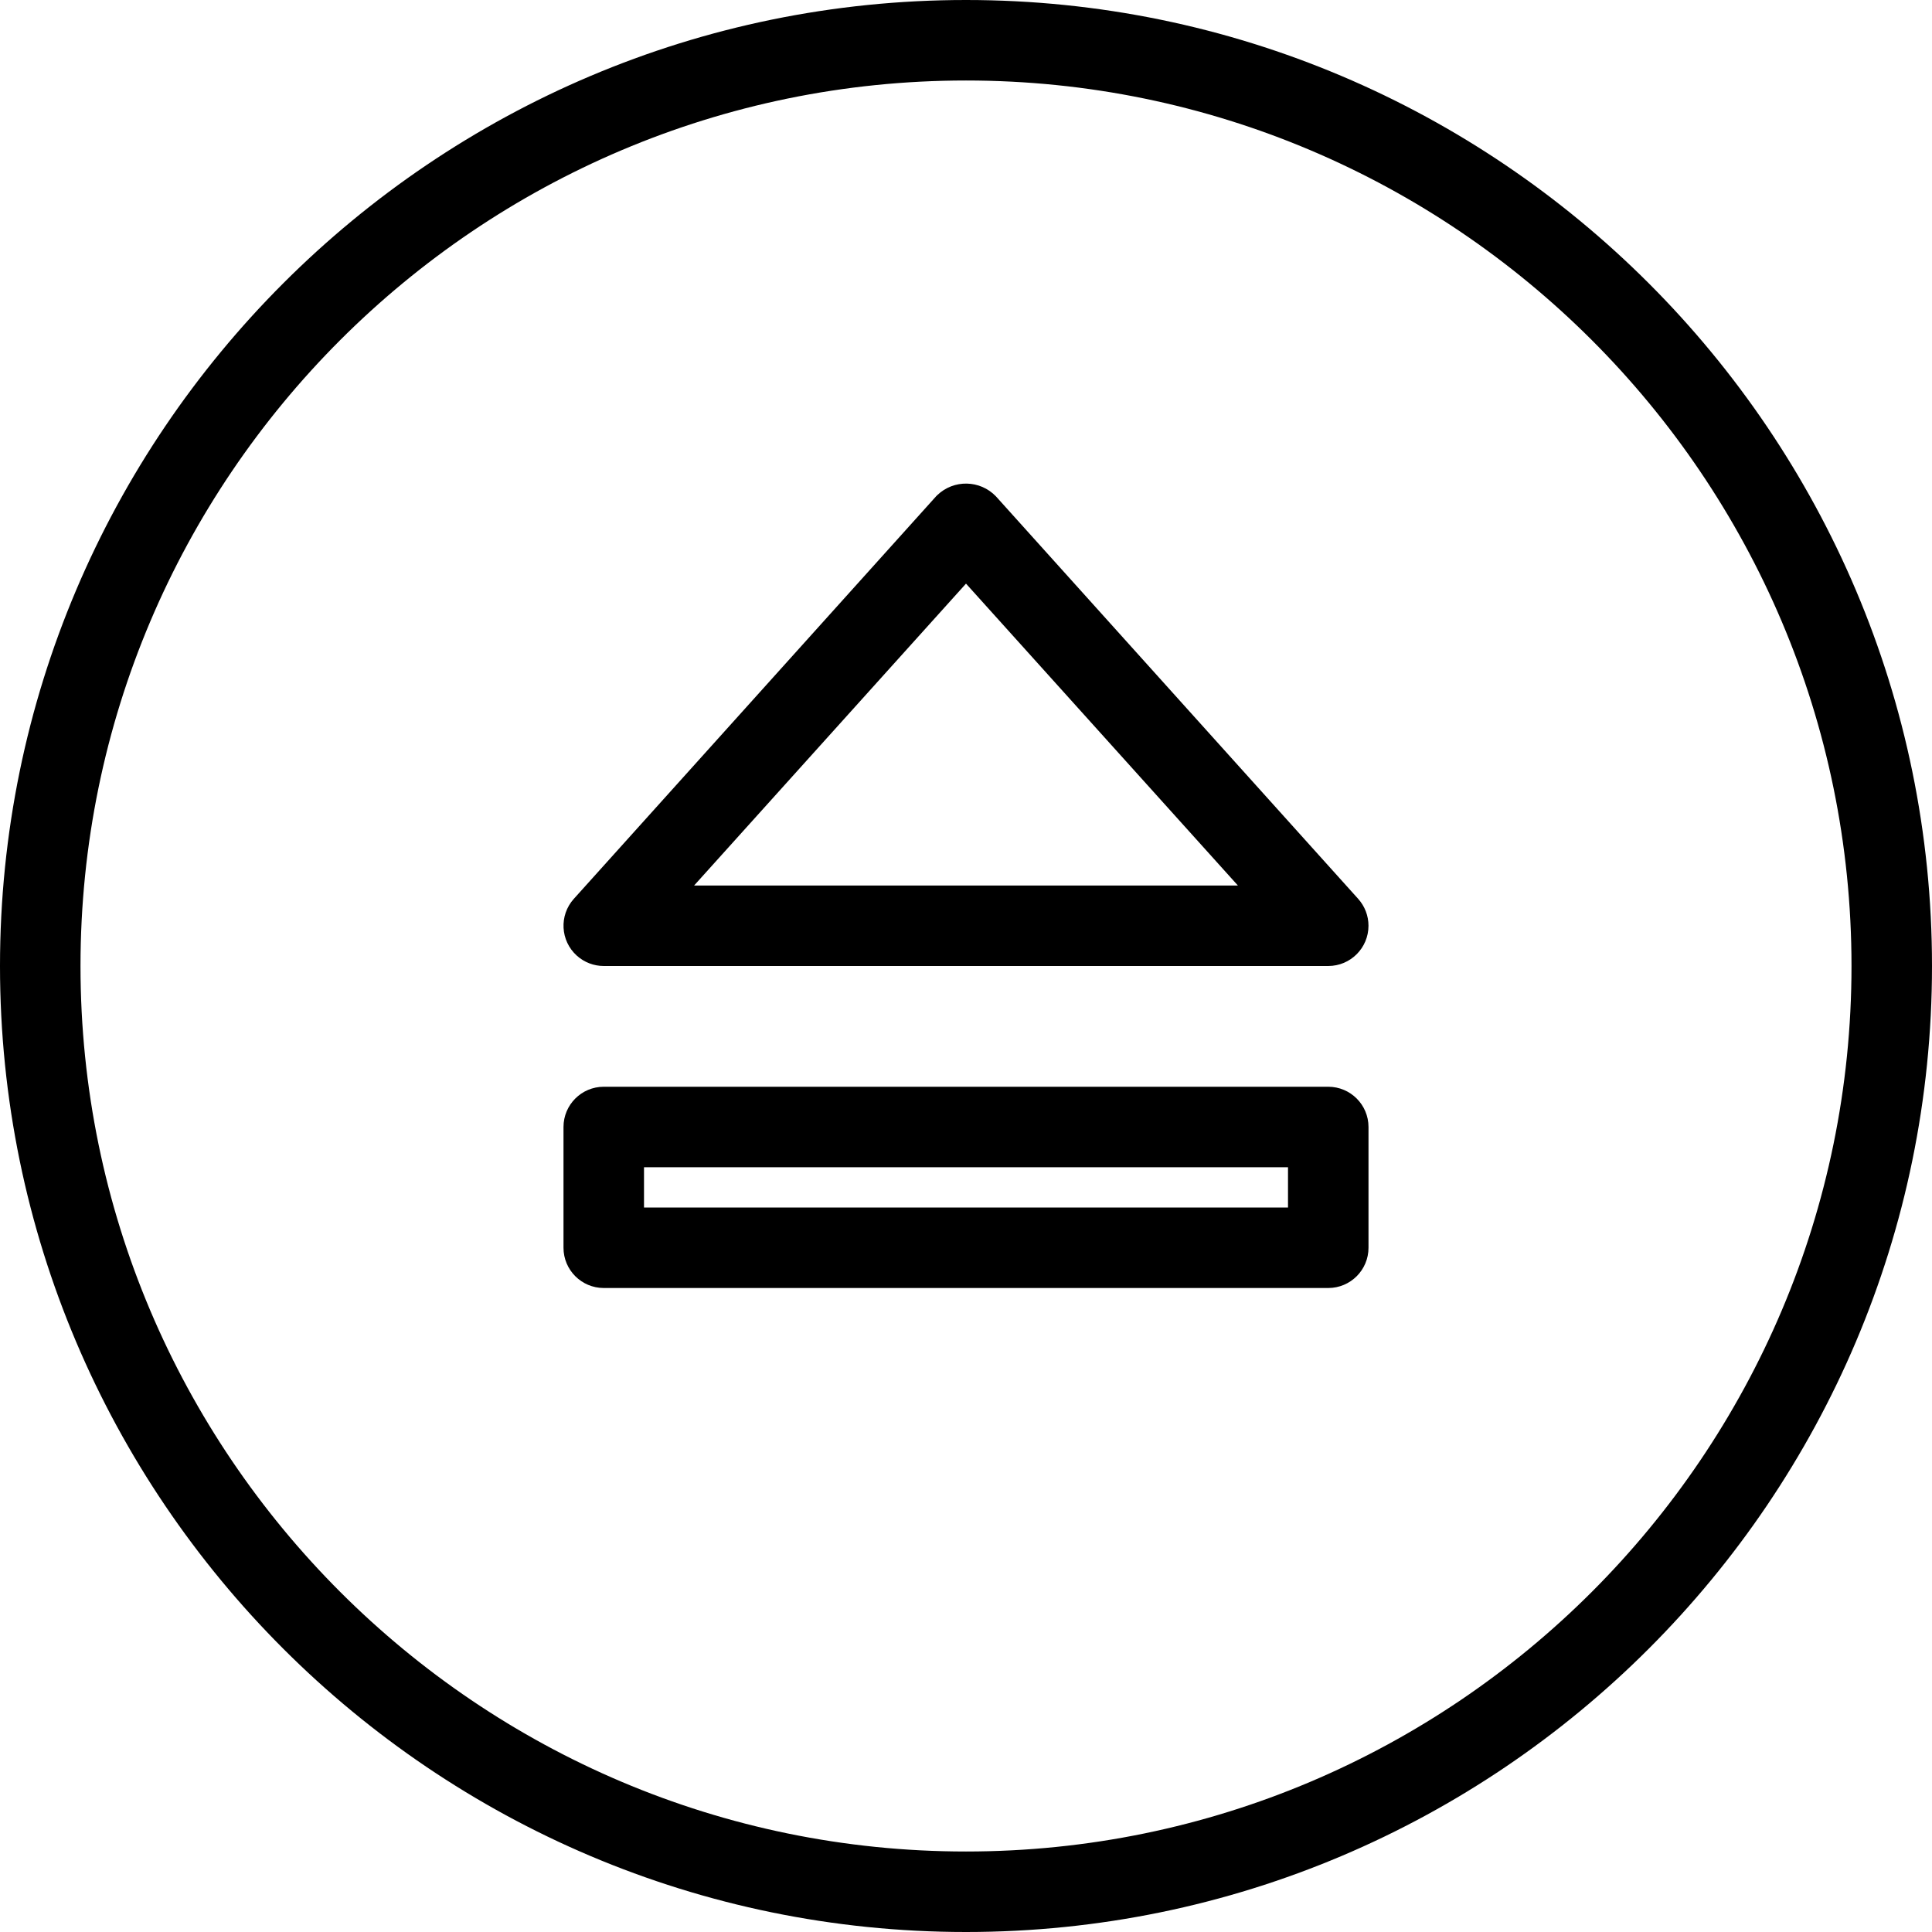 <?xml version="1.0" encoding="iso-8859-1"?>
<!-- Uploaded to: SVG Repo, www.svgrepo.com, Generator: SVG Repo Mixer Tools -->
<svg fill="#000000" height="800px" width="800px" version="1.1" id="Layer_1" xmlns="http://www.w3.org/2000/svg" xmlns:xlink="http://www.w3.org/1999/xlink" 
	 viewBox="0 0 512 512" xml:space="preserve">
<g>
	<g>
		<path d="M256,0C114.848,0,0,114.848,0,256s114.848,256,256,256s256-114.848,256-256S397.152,0,256,0z M256,490.667
			C126.603,490.667,21.333,385.397,21.333,256S126.603,21.333,256,21.333S490.667,126.603,490.667,256S385.397,490.667,256,490.667z
			"/>
	</g>
</g>
<g>
	<g>
		<path d="M352,288H160c-5.891,0-10.667,4.776-10.667,10.667v32c0,5.891,4.776,10.667,10.667,10.667h192
			c5.891,0,10.667-4.776,10.667-10.667v-32C362.667,292.776,357.891,288,352,288z M341.333,320H170.667v-10.667h170.667V320z"/>
	</g>
</g>
<g>
	<g>
		<path d="M359.925,238.197l-96-106.667c-4.211-4.377-11.173-4.512-15.55-0.301c-0.102,0.098-0.203,0.199-0.301,0.301l-96,106.667
			c-3.941,4.379-3.586,11.123,0.792,15.064c1.958,1.762,4.499,2.738,7.133,2.739h192c5.891-0.002,10.665-4.778,10.664-10.669
			C362.663,242.696,361.688,240.155,359.925,238.197z M183.947,234.667l72.053-80l72.053,80H183.947z"/>
	</g>
</g>
</svg>